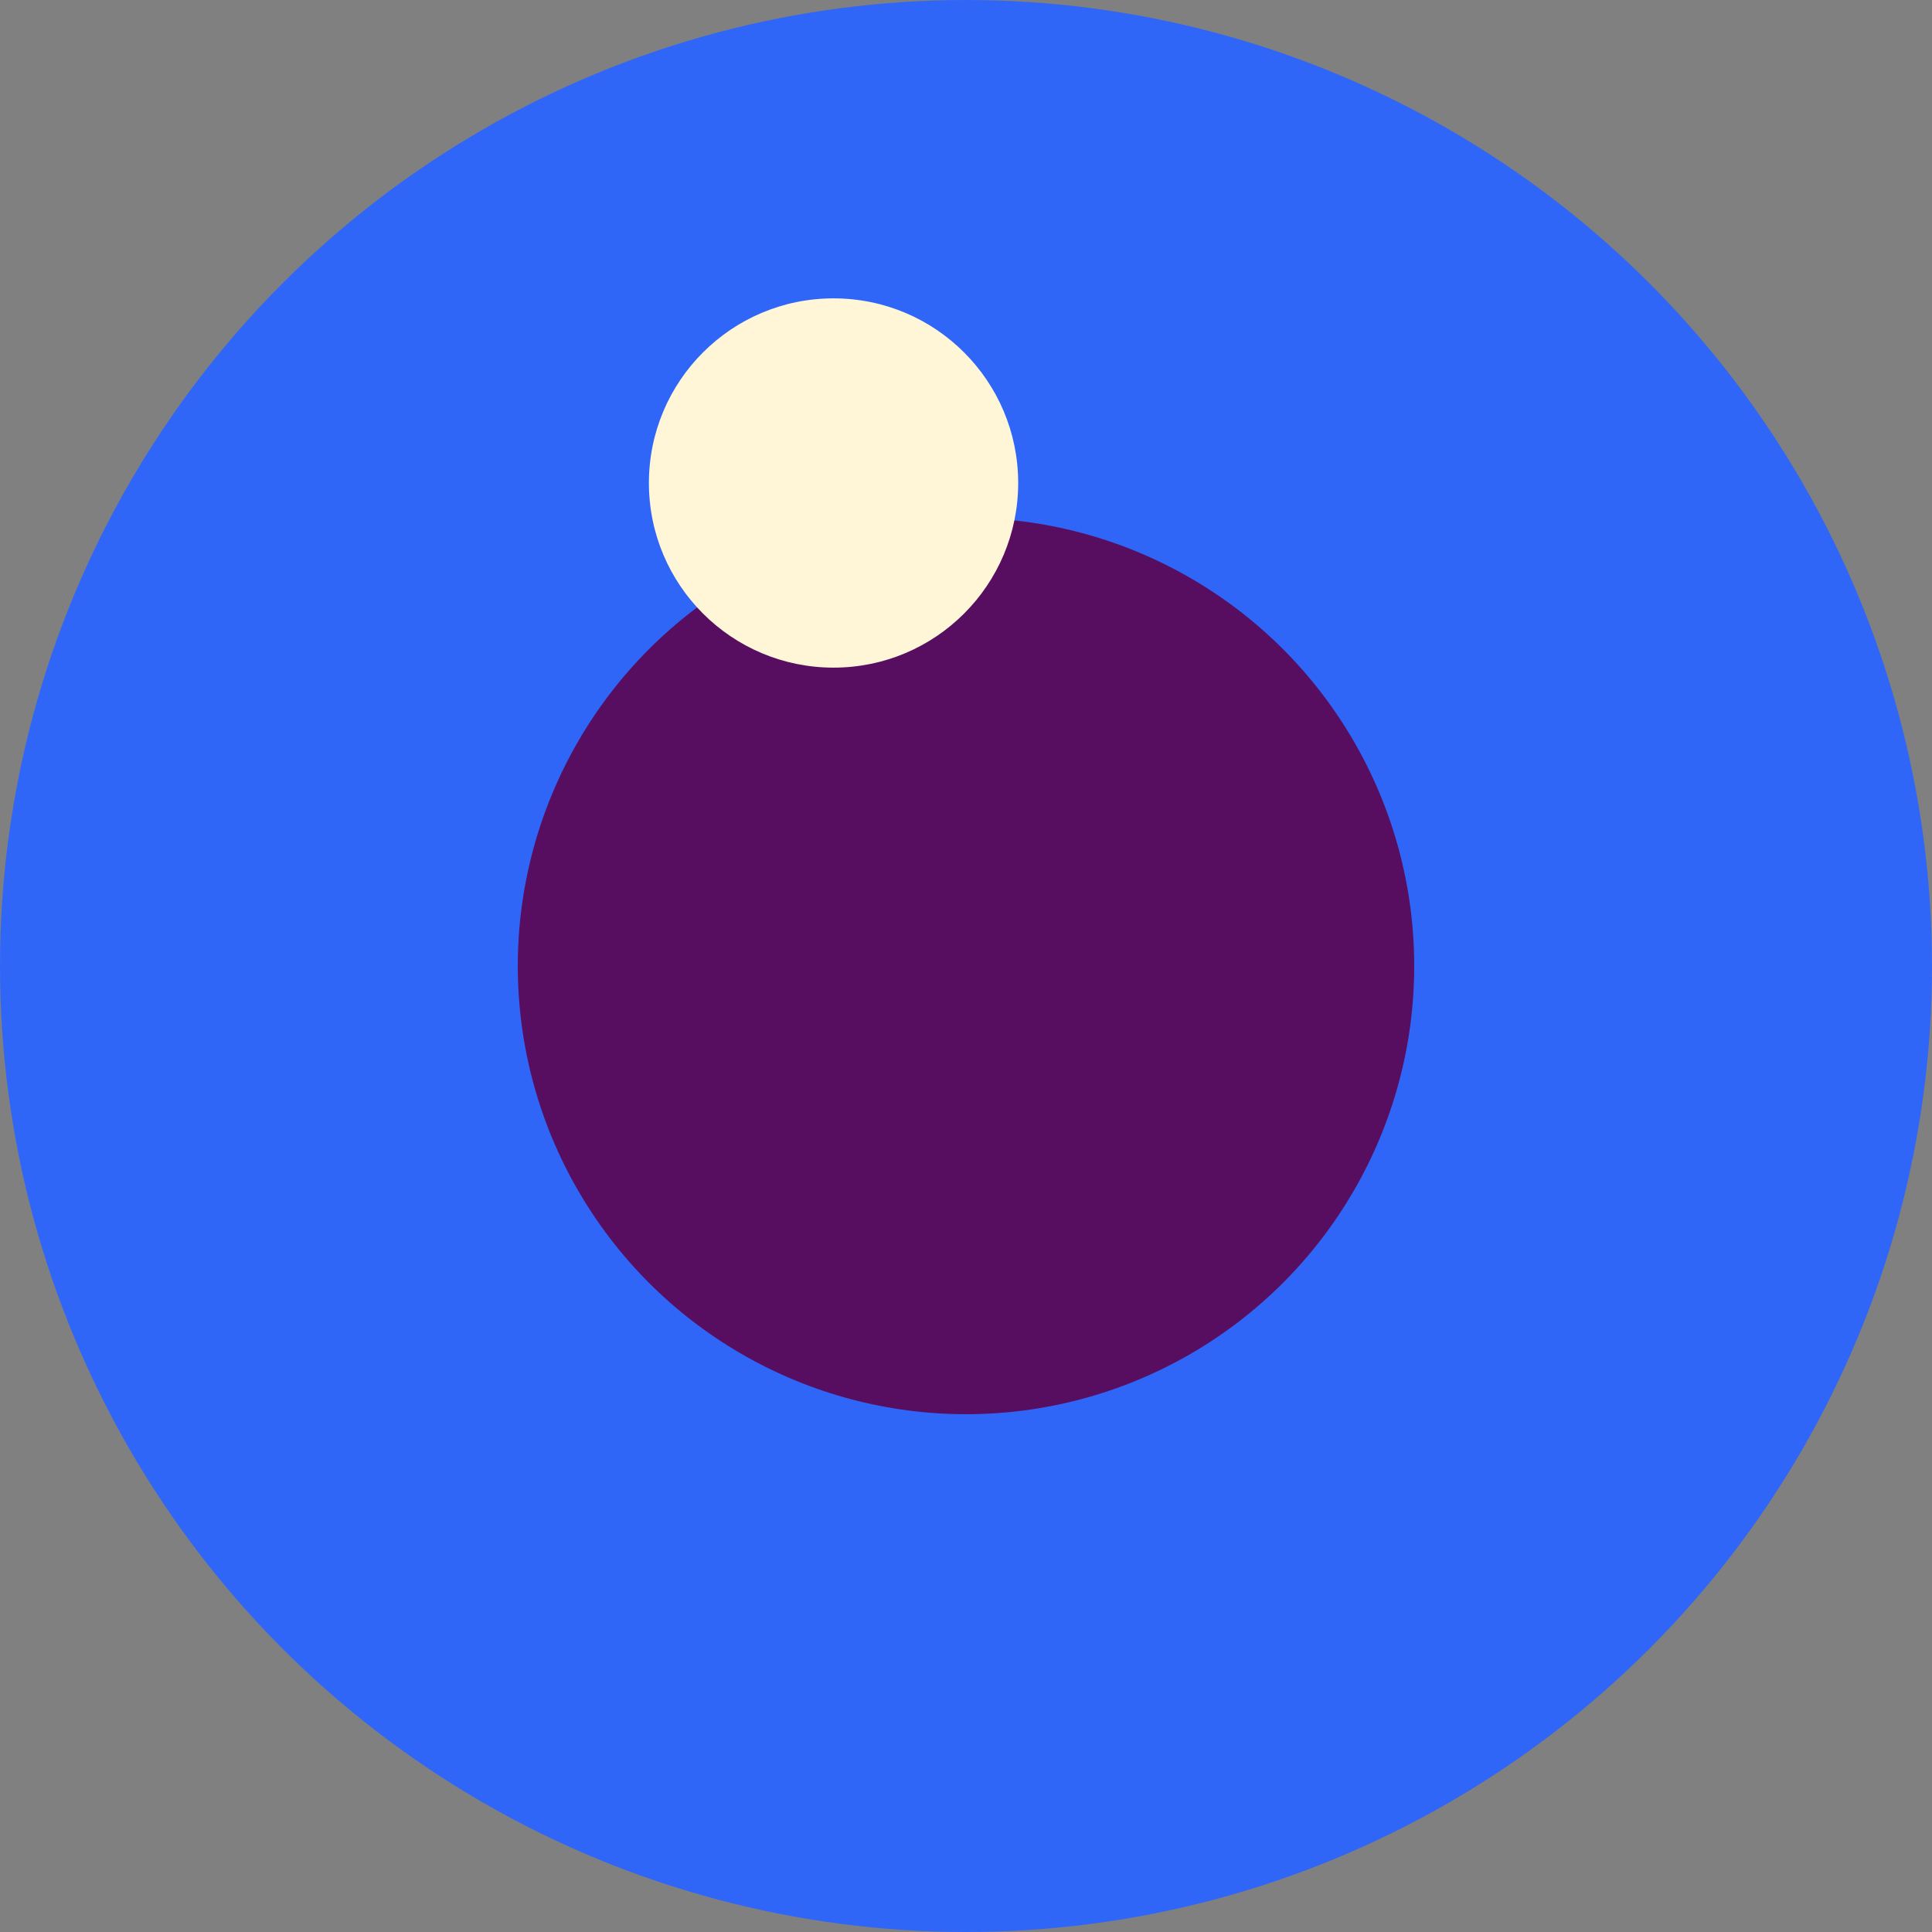 <?xml version="1.0" encoding="UTF-8"?> <svg xmlns="http://www.w3.org/2000/svg" id="Layer_2" viewBox="0 0 361 361"><rect x="0" y="0" width="361" height="361" fill="#808080" stroke="none"/><defs><style> .cls-1 { fill: #570e61; } .cls-2 { fill: #3066f8; } .cls-3 { fill: #fef6d6; } </style></defs><g id="Layer_1-2" data-name="Layer_1"><g><circle class="cls-2" cx="180.5" cy="180.5" r="180.5"></circle><circle class="cls-1" cx="180.5" cy="180.5" r="83.75"></circle><circle class="cls-3" cx="155.75" cy="90.25" r="34.5"></circle></g></g></svg> 
